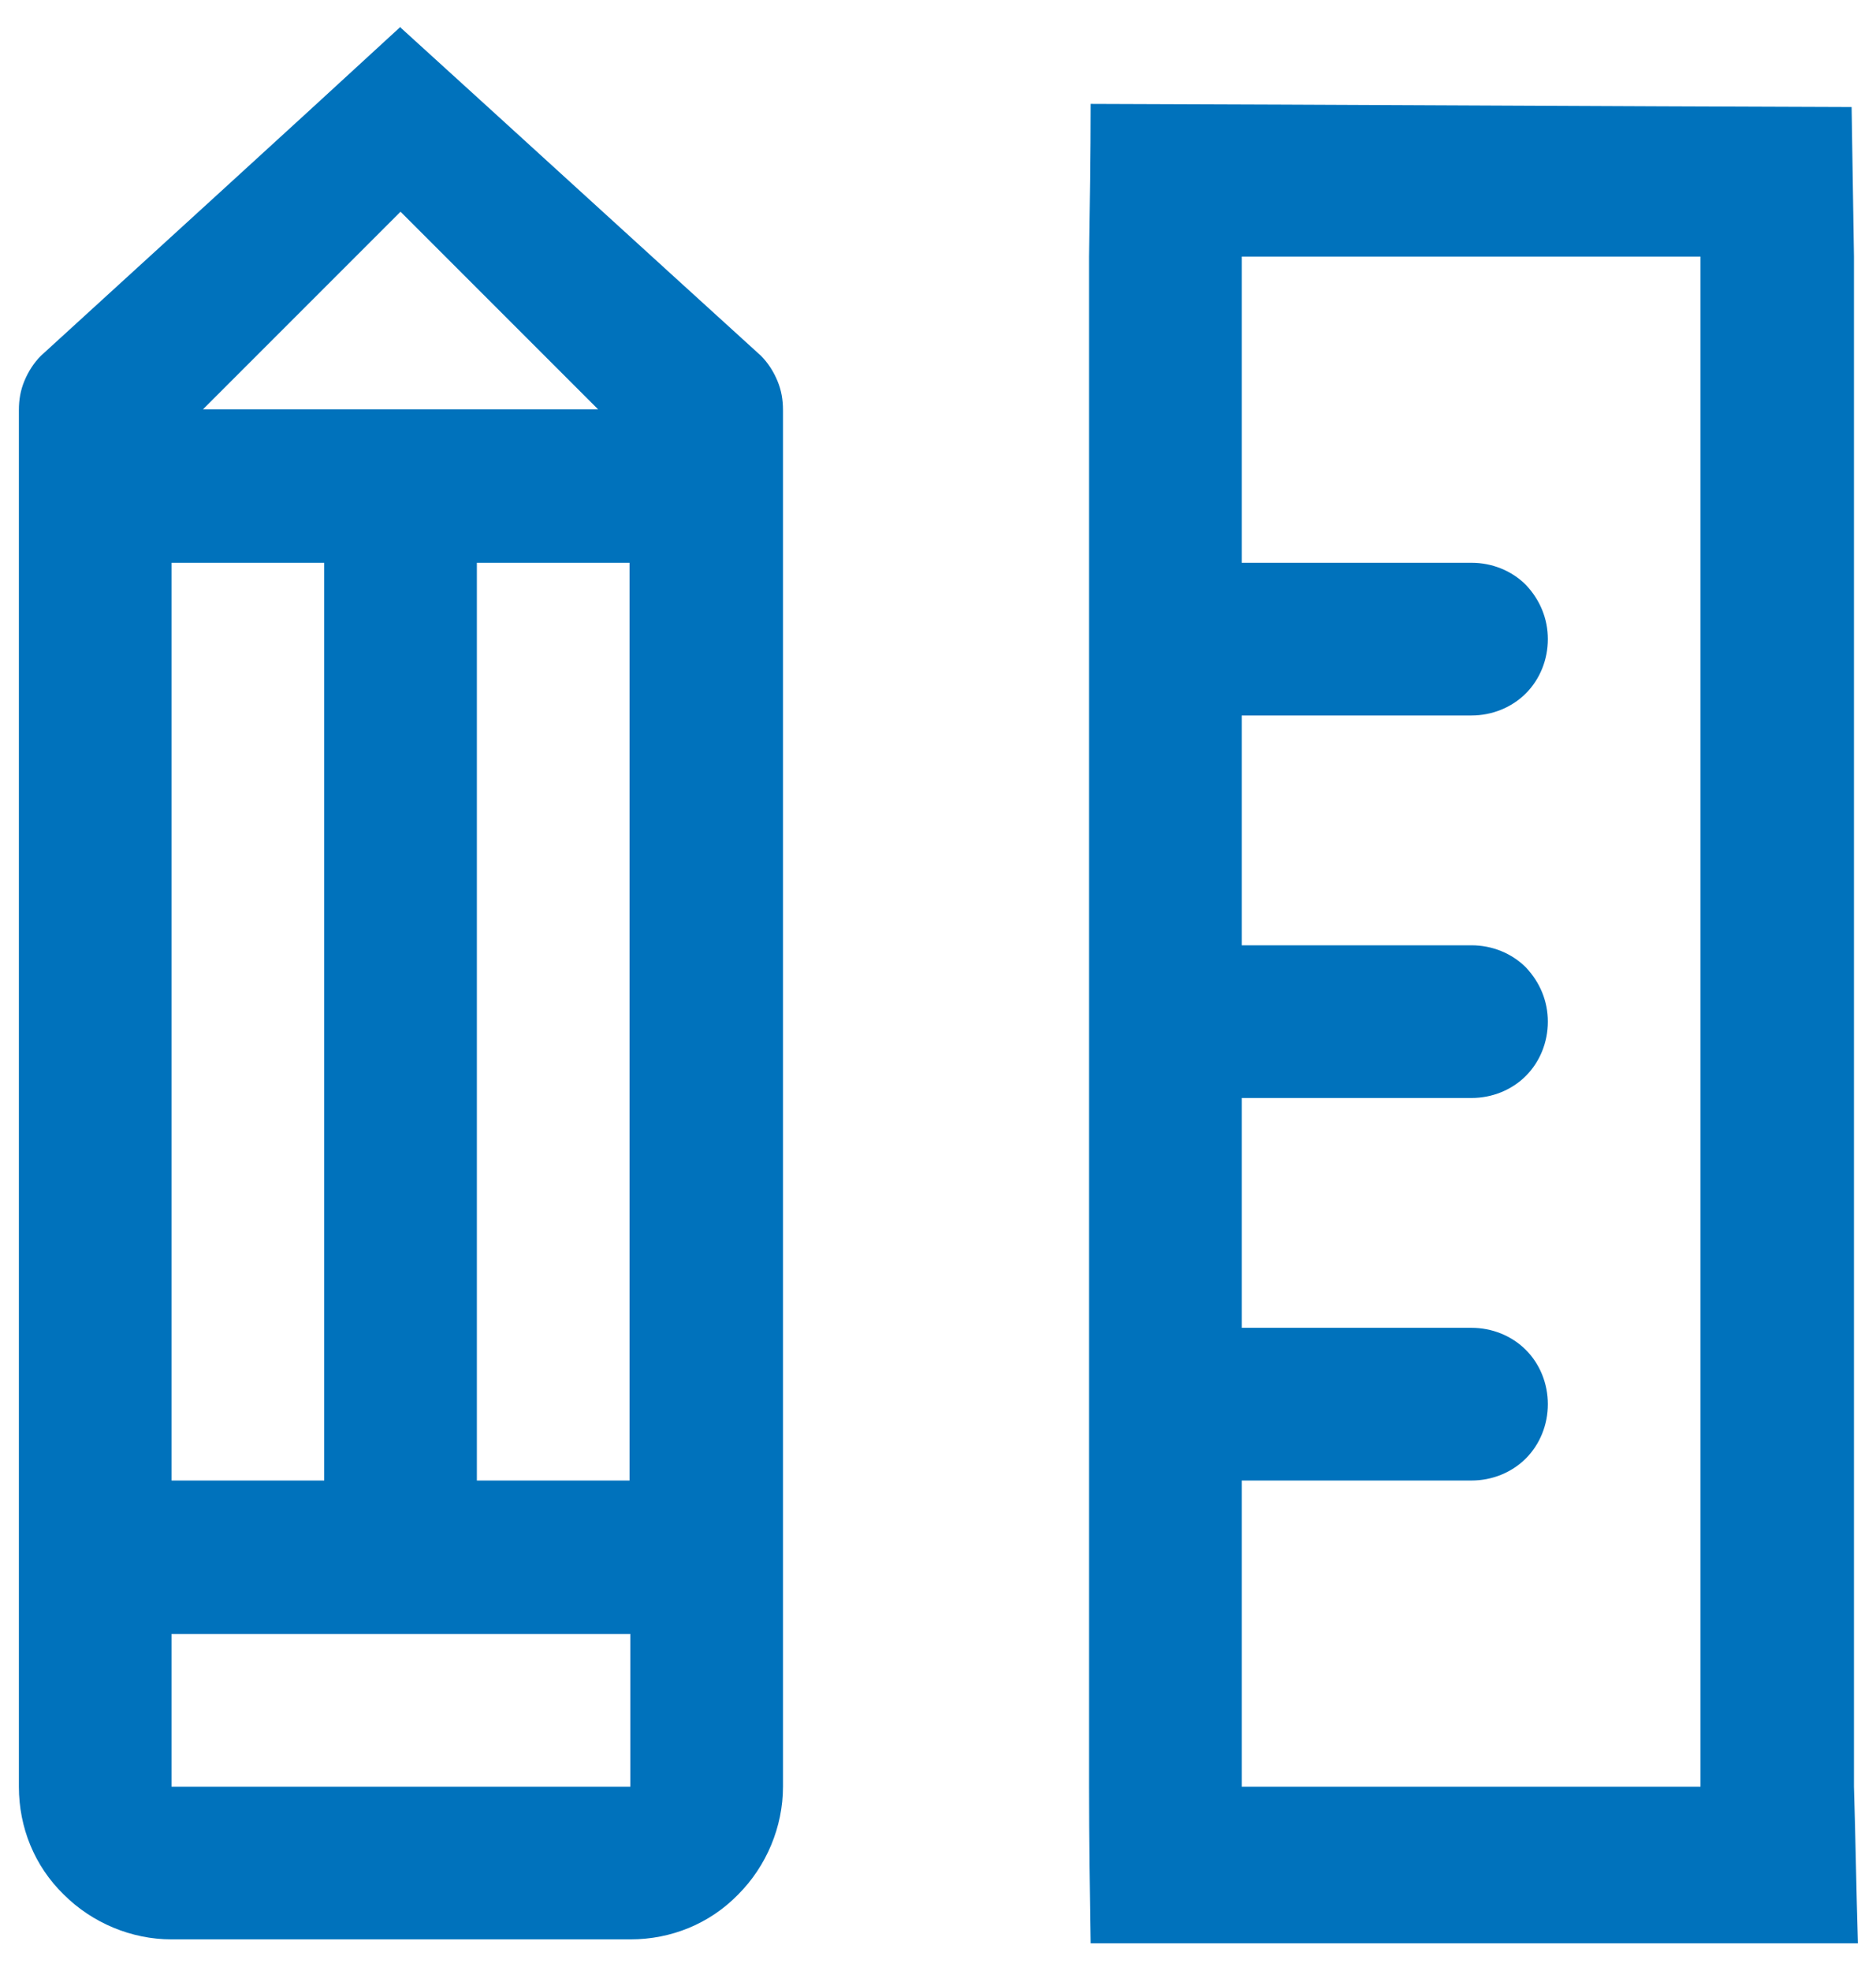 <?xml version="1.0" encoding="UTF-8"?> <svg xmlns="http://www.w3.org/2000/svg" id="Layer_1" data-name="Layer 1" viewBox="0 0 23.84 25.04"><defs><style> .cls-1 { fill: #0072bc; } </style></defs><path class="cls-1" d="M13.86,1.32c0,.65-.01,1.3-.02,1.94v19.44c0,.66.01,1.33.02,1.99h9.75c-.02-.66-.03-1.33-.05-1.99V3.26l-.03-1.9c-3.22-.01-6.44-.03-9.67-.04ZM21.61,22.7h-5.83v-3.89h2.92c.26,0,.51-.1.69-.28s.28-.43.28-.69-.1-.51-.28-.69c-.18-.18-.43-.28-.69-.28h-2.92v-2.92h2.92c.26,0,.51-.1.69-.28.18-.18.28-.43.28-.69s-.1-.5-.28-.69c-.18-.18-.43-.28-.69-.28h-2.92v-2.92h2.92c.26,0,.51-.1.69-.28.18-.18.28-.43.28-.69s-.1-.5-.28-.69c-.18-.18-.43-.28-.69-.28h-2.92v-3.89h5.83v19.44ZM5.09.34C3.57,1.74,2.04,3.13.52,4.52c-.09.09-.16.2-.21.32-.05.12-.07.24-.07.37v17.49c0,.52.2,1.01.57,1.37.36.36.86.57,1.37.57h5.83c.52,0,1.01-.2,1.37-.57.36-.36.57-.86.57-1.37V5.21c0-.13-.02-.25-.07-.37-.05-.12-.12-.23-.21-.32-1.53-1.39-3.05-2.78-4.58-4.17ZM2.18,18.81V7.15h1.94v11.66h-1.94ZM6.06,7.15h1.94v11.66h-1.94V7.15ZM5.09,2.69l2.51,2.51H2.58l2.51-2.51ZM2.18,22.7v-1.94h5.83v1.94H2.18Z"></path></svg> 